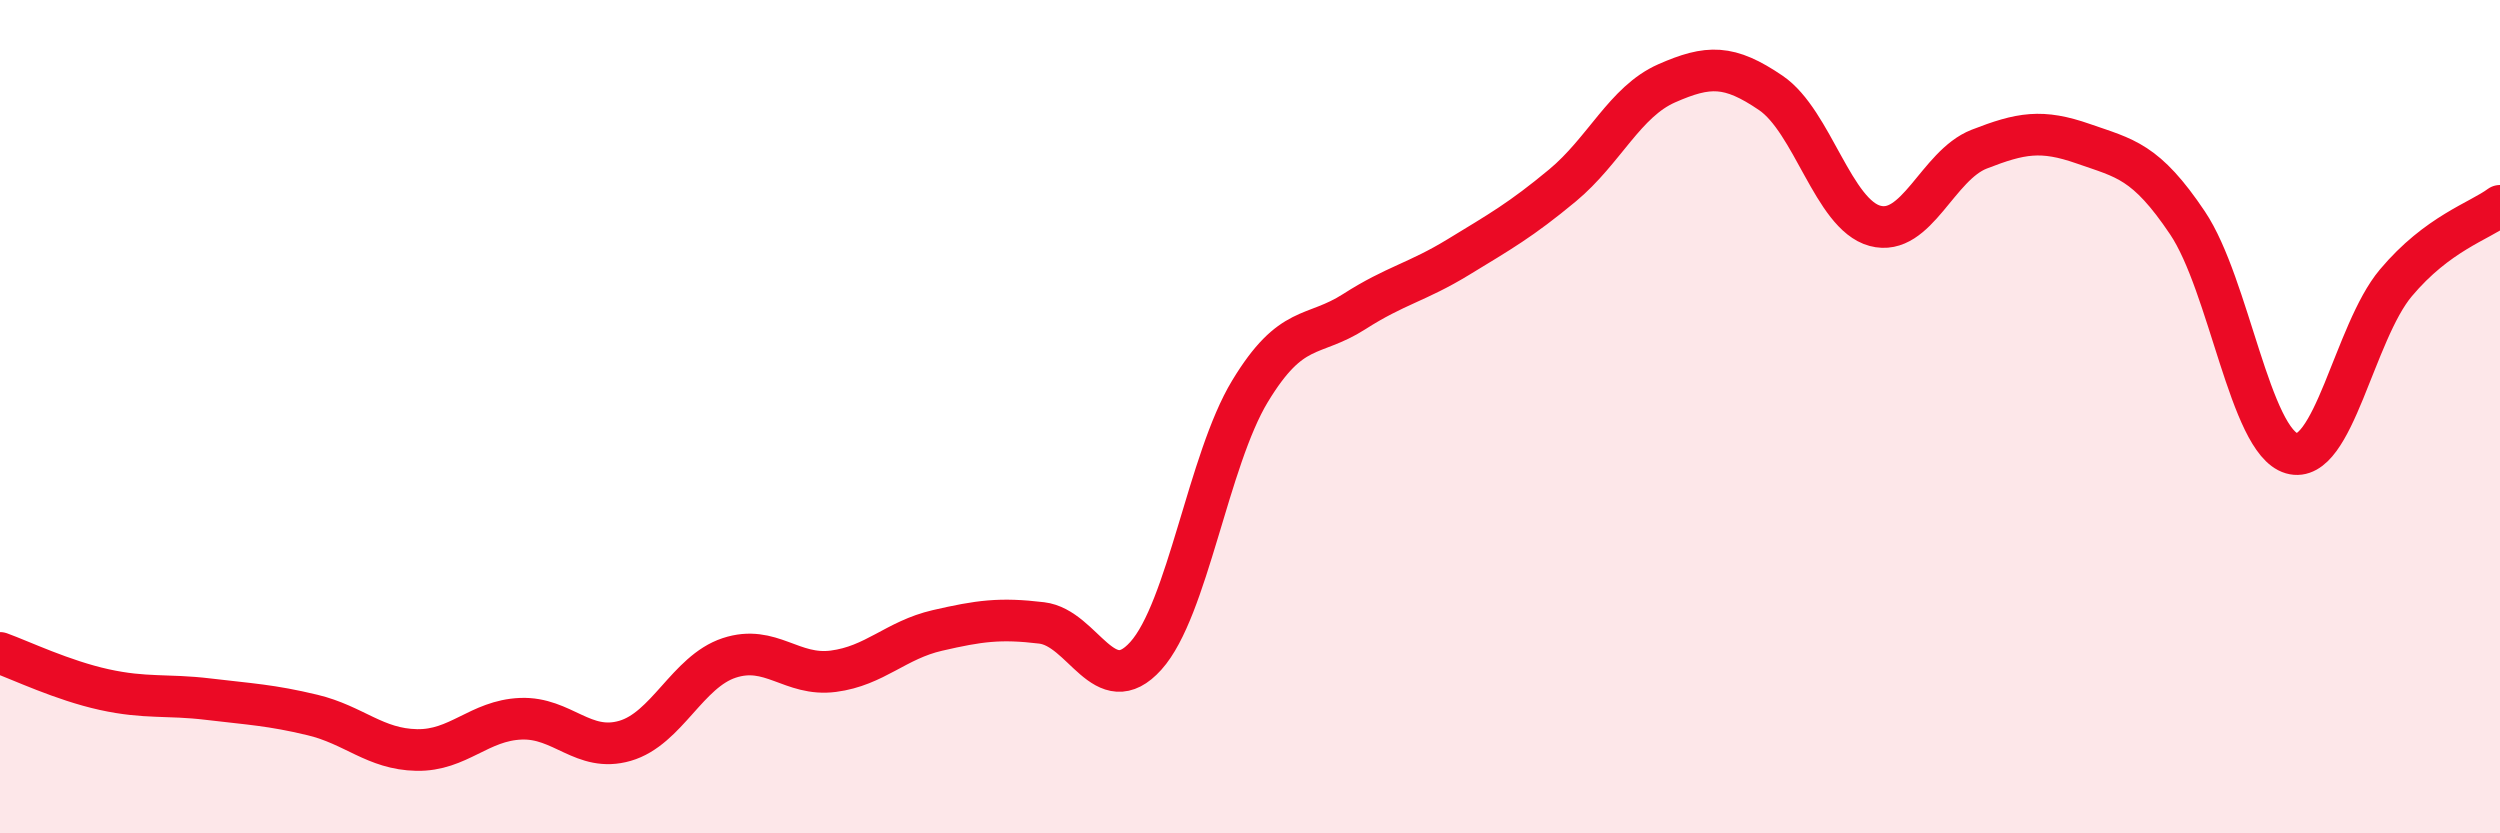 
    <svg width="60" height="20" viewBox="0 0 60 20" xmlns="http://www.w3.org/2000/svg">
      <path
        d="M 0,15.67 C 0.5,15.85 1.5,16.33 2.5,16.55 C 3.5,16.77 4,16.66 5,16.78 C 6,16.9 6.5,16.92 7.5,17.16 C 8.5,17.4 9,17.98 10,18 C 11,18.02 11.5,17.29 12.5,17.25 C 13.5,17.21 14,18.07 15,17.78 C 16,17.49 16.5,16.12 17.5,15.79 C 18.5,15.46 19,16.24 20,16.11 C 21,15.98 21.5,15.36 22.5,15.13 C 23.5,14.9 24,14.83 25,14.95 C 26,15.07 26.5,16.85 27.5,15.74 C 28.5,14.63 29,11.04 30,9.39 C 31,7.74 31.5,8.12 32.5,7.48 C 33.5,6.84 34,6.78 35,6.17 C 36,5.56 36.5,5.28 37.5,4.45 C 38.5,3.62 39,2.44 40,2 C 41,1.56 41.5,1.55 42.5,2.23 C 43.5,2.91 44,5.15 45,5.42 C 46,5.69 46.5,3.97 47.5,3.58 C 48.5,3.19 49,3.1 50,3.45 C 51,3.8 51.5,3.86 52.5,5.35 C 53.5,6.84 54,10.59 55,10.88 C 56,11.17 56.5,7.98 57.5,6.79 C 58.5,5.6 59.5,5.31 60,4.94L60 20L0 20Z"
        fill="#EB0A25"
        opacity="0.1"
        stroke-linecap="round"
        stroke-linejoin="round"
      />
      <path
        d="M 0,15.67 C 0.5,15.85 1.5,16.33 2.5,16.55 C 3.5,16.77 4,16.66 5,16.78 C 6,16.9 6.5,16.92 7.5,17.16 C 8.5,17.4 9,17.98 10,18 C 11,18.02 11.5,17.29 12.5,17.25 C 13.5,17.21 14,18.07 15,17.78 C 16,17.49 16.5,16.12 17.5,15.79 C 18.5,15.46 19,16.24 20,16.11 C 21,15.98 21.5,15.36 22.5,15.13 C 23.5,14.9 24,14.83 25,14.95 C 26,15.07 26.5,16.85 27.5,15.74 C 28.5,14.63 29,11.04 30,9.39 C 31,7.74 31.5,8.12 32.5,7.48 C 33.5,6.84 34,6.78 35,6.17 C 36,5.56 36.5,5.28 37.5,4.45 C 38.5,3.62 39,2.44 40,2 C 41,1.56 41.5,1.55 42.5,2.23 C 43.5,2.91 44,5.15 45,5.42 C 46,5.69 46.5,3.97 47.5,3.58 C 48.5,3.19 49,3.1 50,3.45 C 51,3.8 51.5,3.86 52.5,5.35 C 53.5,6.84 54,10.59 55,10.88 C 56,11.17 56.5,7.98 57.5,6.79 C 58.5,5.6 59.5,5.31 60,4.94"
        stroke="#EB0A25"
        stroke-width="1"
        fill="none"
        stroke-linecap="round"
        stroke-linejoin="round"
      />
    </svg>
  